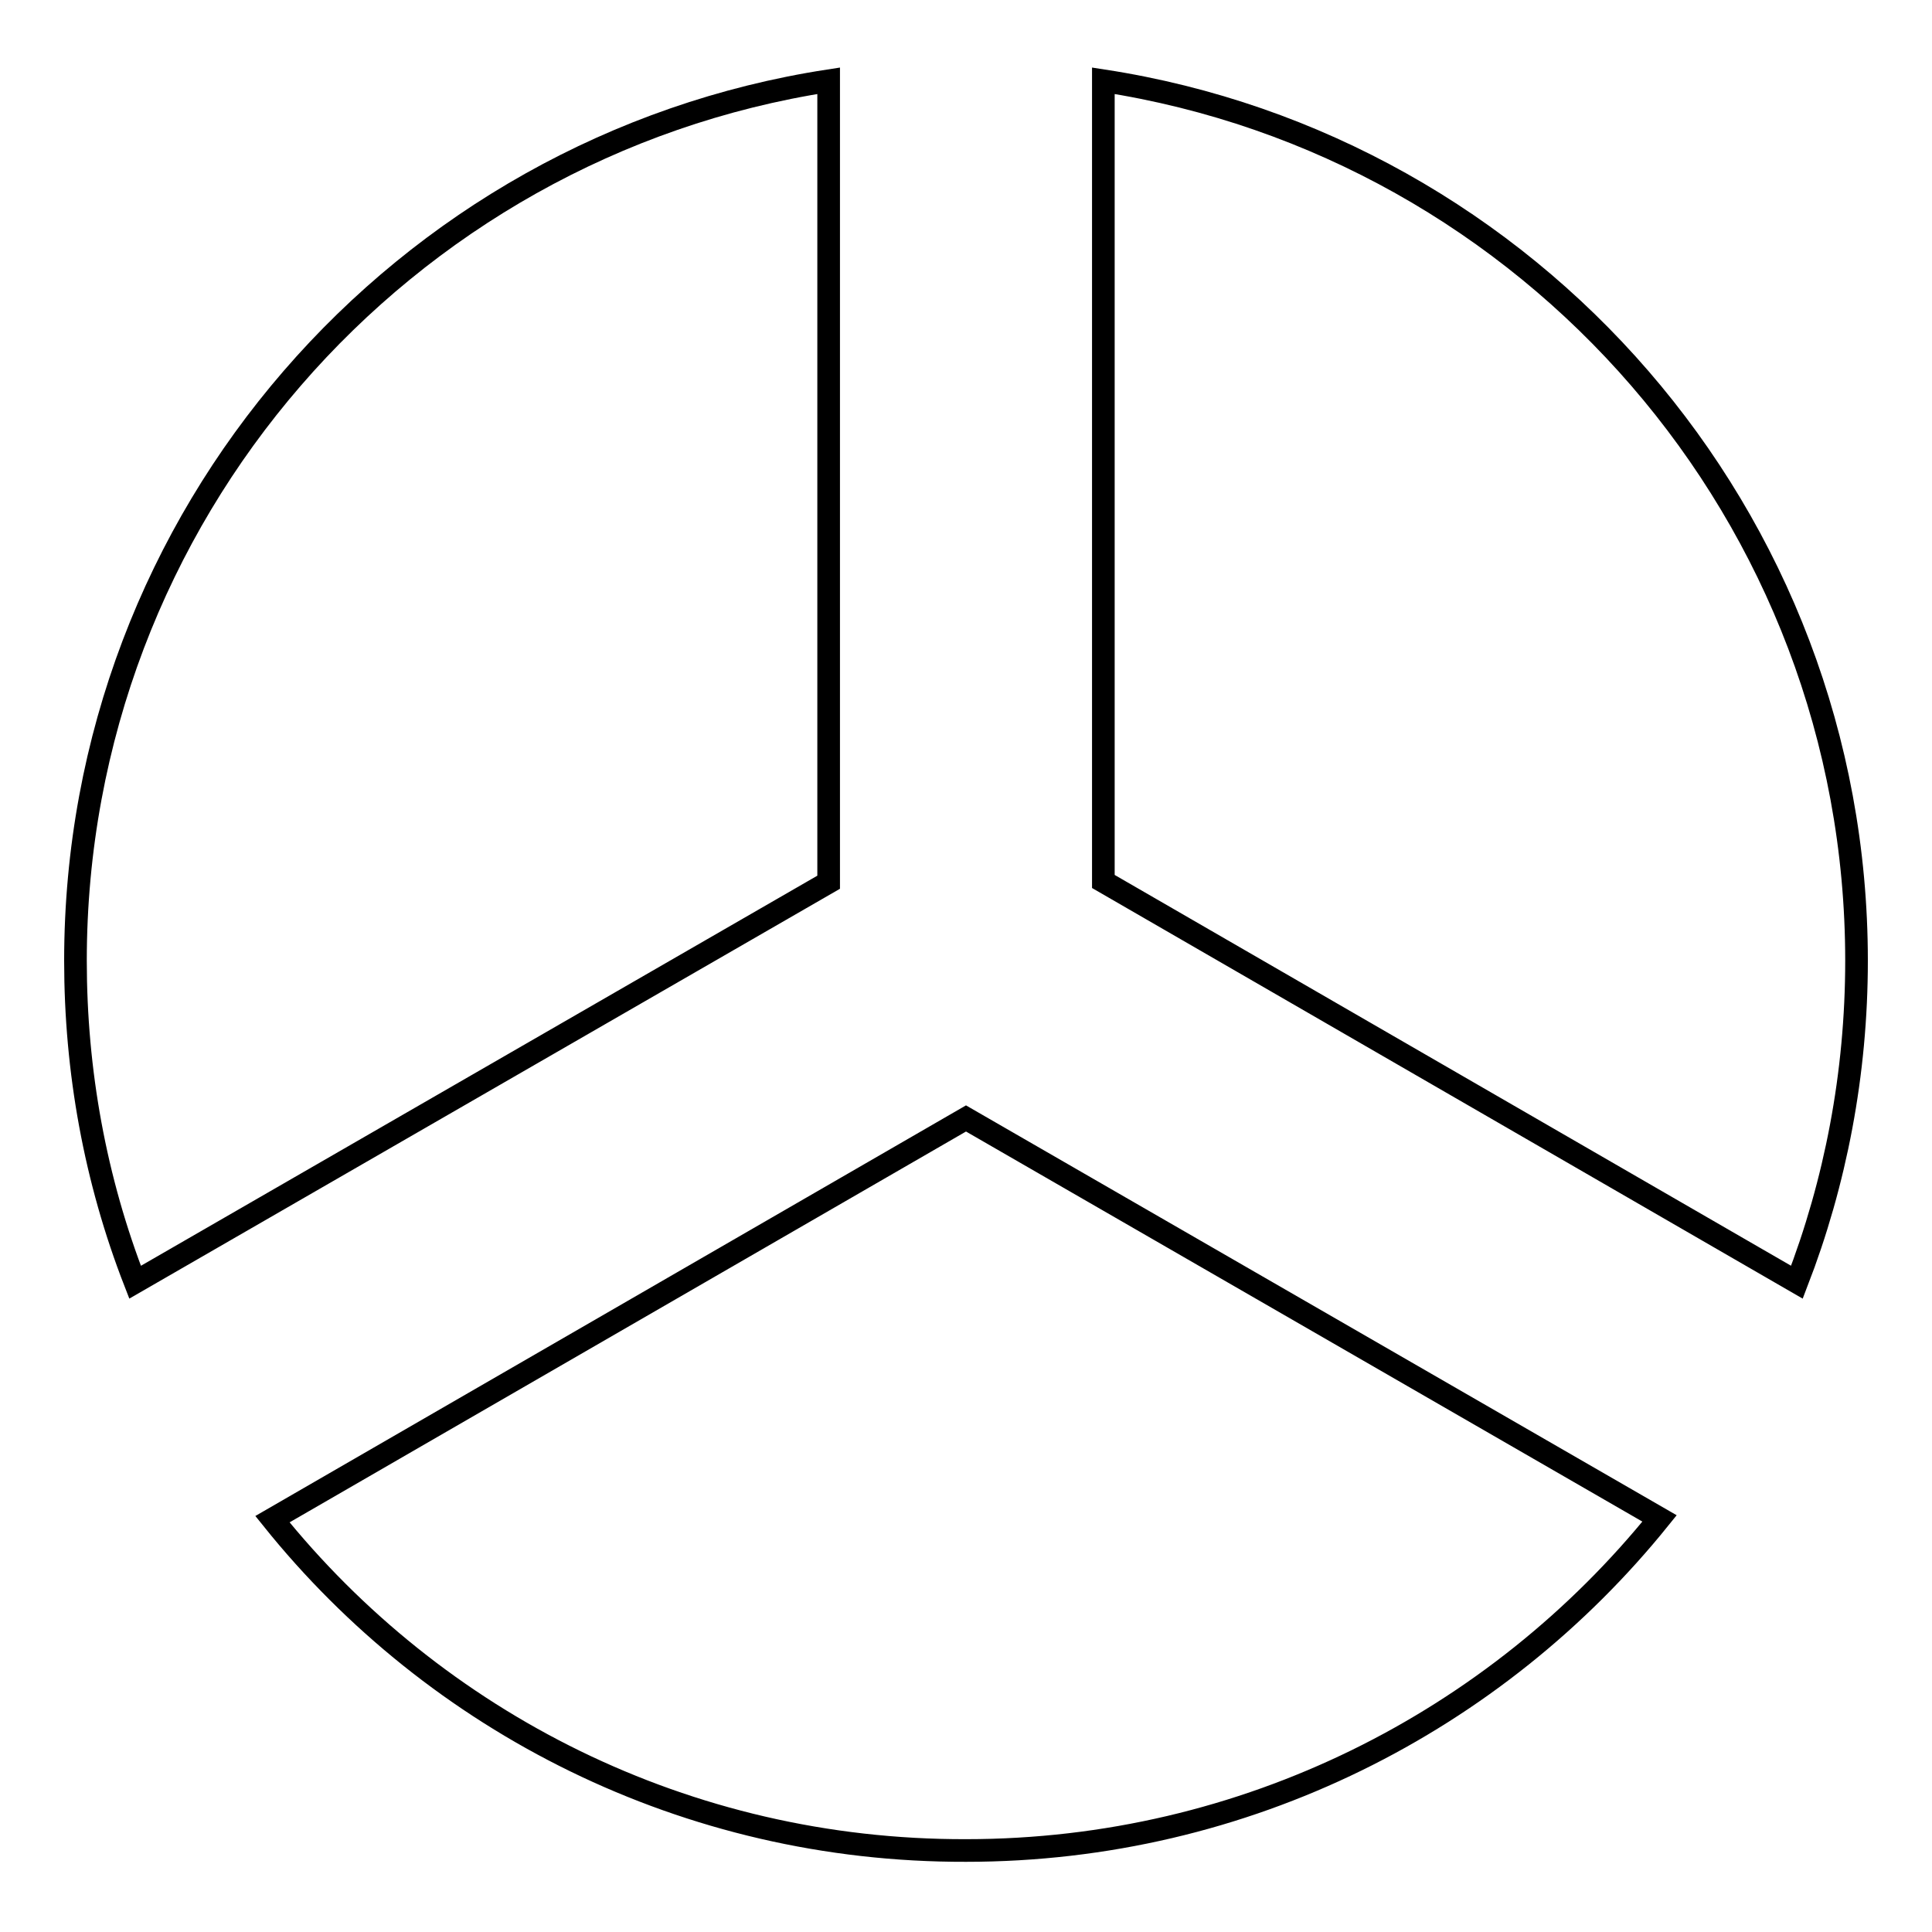 <?xml version="1.0" encoding="utf-8"?>
<!-- Svg Vector Icons : http://www.onlinewebfonts.com/icon -->
<!DOCTYPE svg PUBLIC "-//W3C//DTD SVG 1.1//EN" "http://www.w3.org/Graphics/SVG/1.1/DTD/svg11.dtd">
<svg version="1.1" xmlns="http://www.w3.org/2000/svg" xmlns:xlink="http://www.w3.org/1999/xlink" x="0px" y="0px" viewBox="0 0 256 256" enable-background="new 0 0 256 256" xml:space="preserve">
<g> <path stroke-width="3" fill-opacity="0" stroke="#000000"  d="M36.1,201.3l91.9-53.1l91.9,53c-21.6,26.8-54.8,44-91.9,44C90.9,245.3,57.7,228.2,36.1,201.3z M17.9,169.9 c-5.3-13.6-7.9-28-7.9-42.6c0-59,43.3-107.9,99.8-116.6v106.2L17.9,169.9L17.9,169.9z M238.1,169.9l-91.9-53.1V10.7 c56.5,8.7,99.8,57.6,99.8,116.6C246,142.3,243.2,156.7,238.1,169.9L238.1,169.9z"/></g>
</svg>